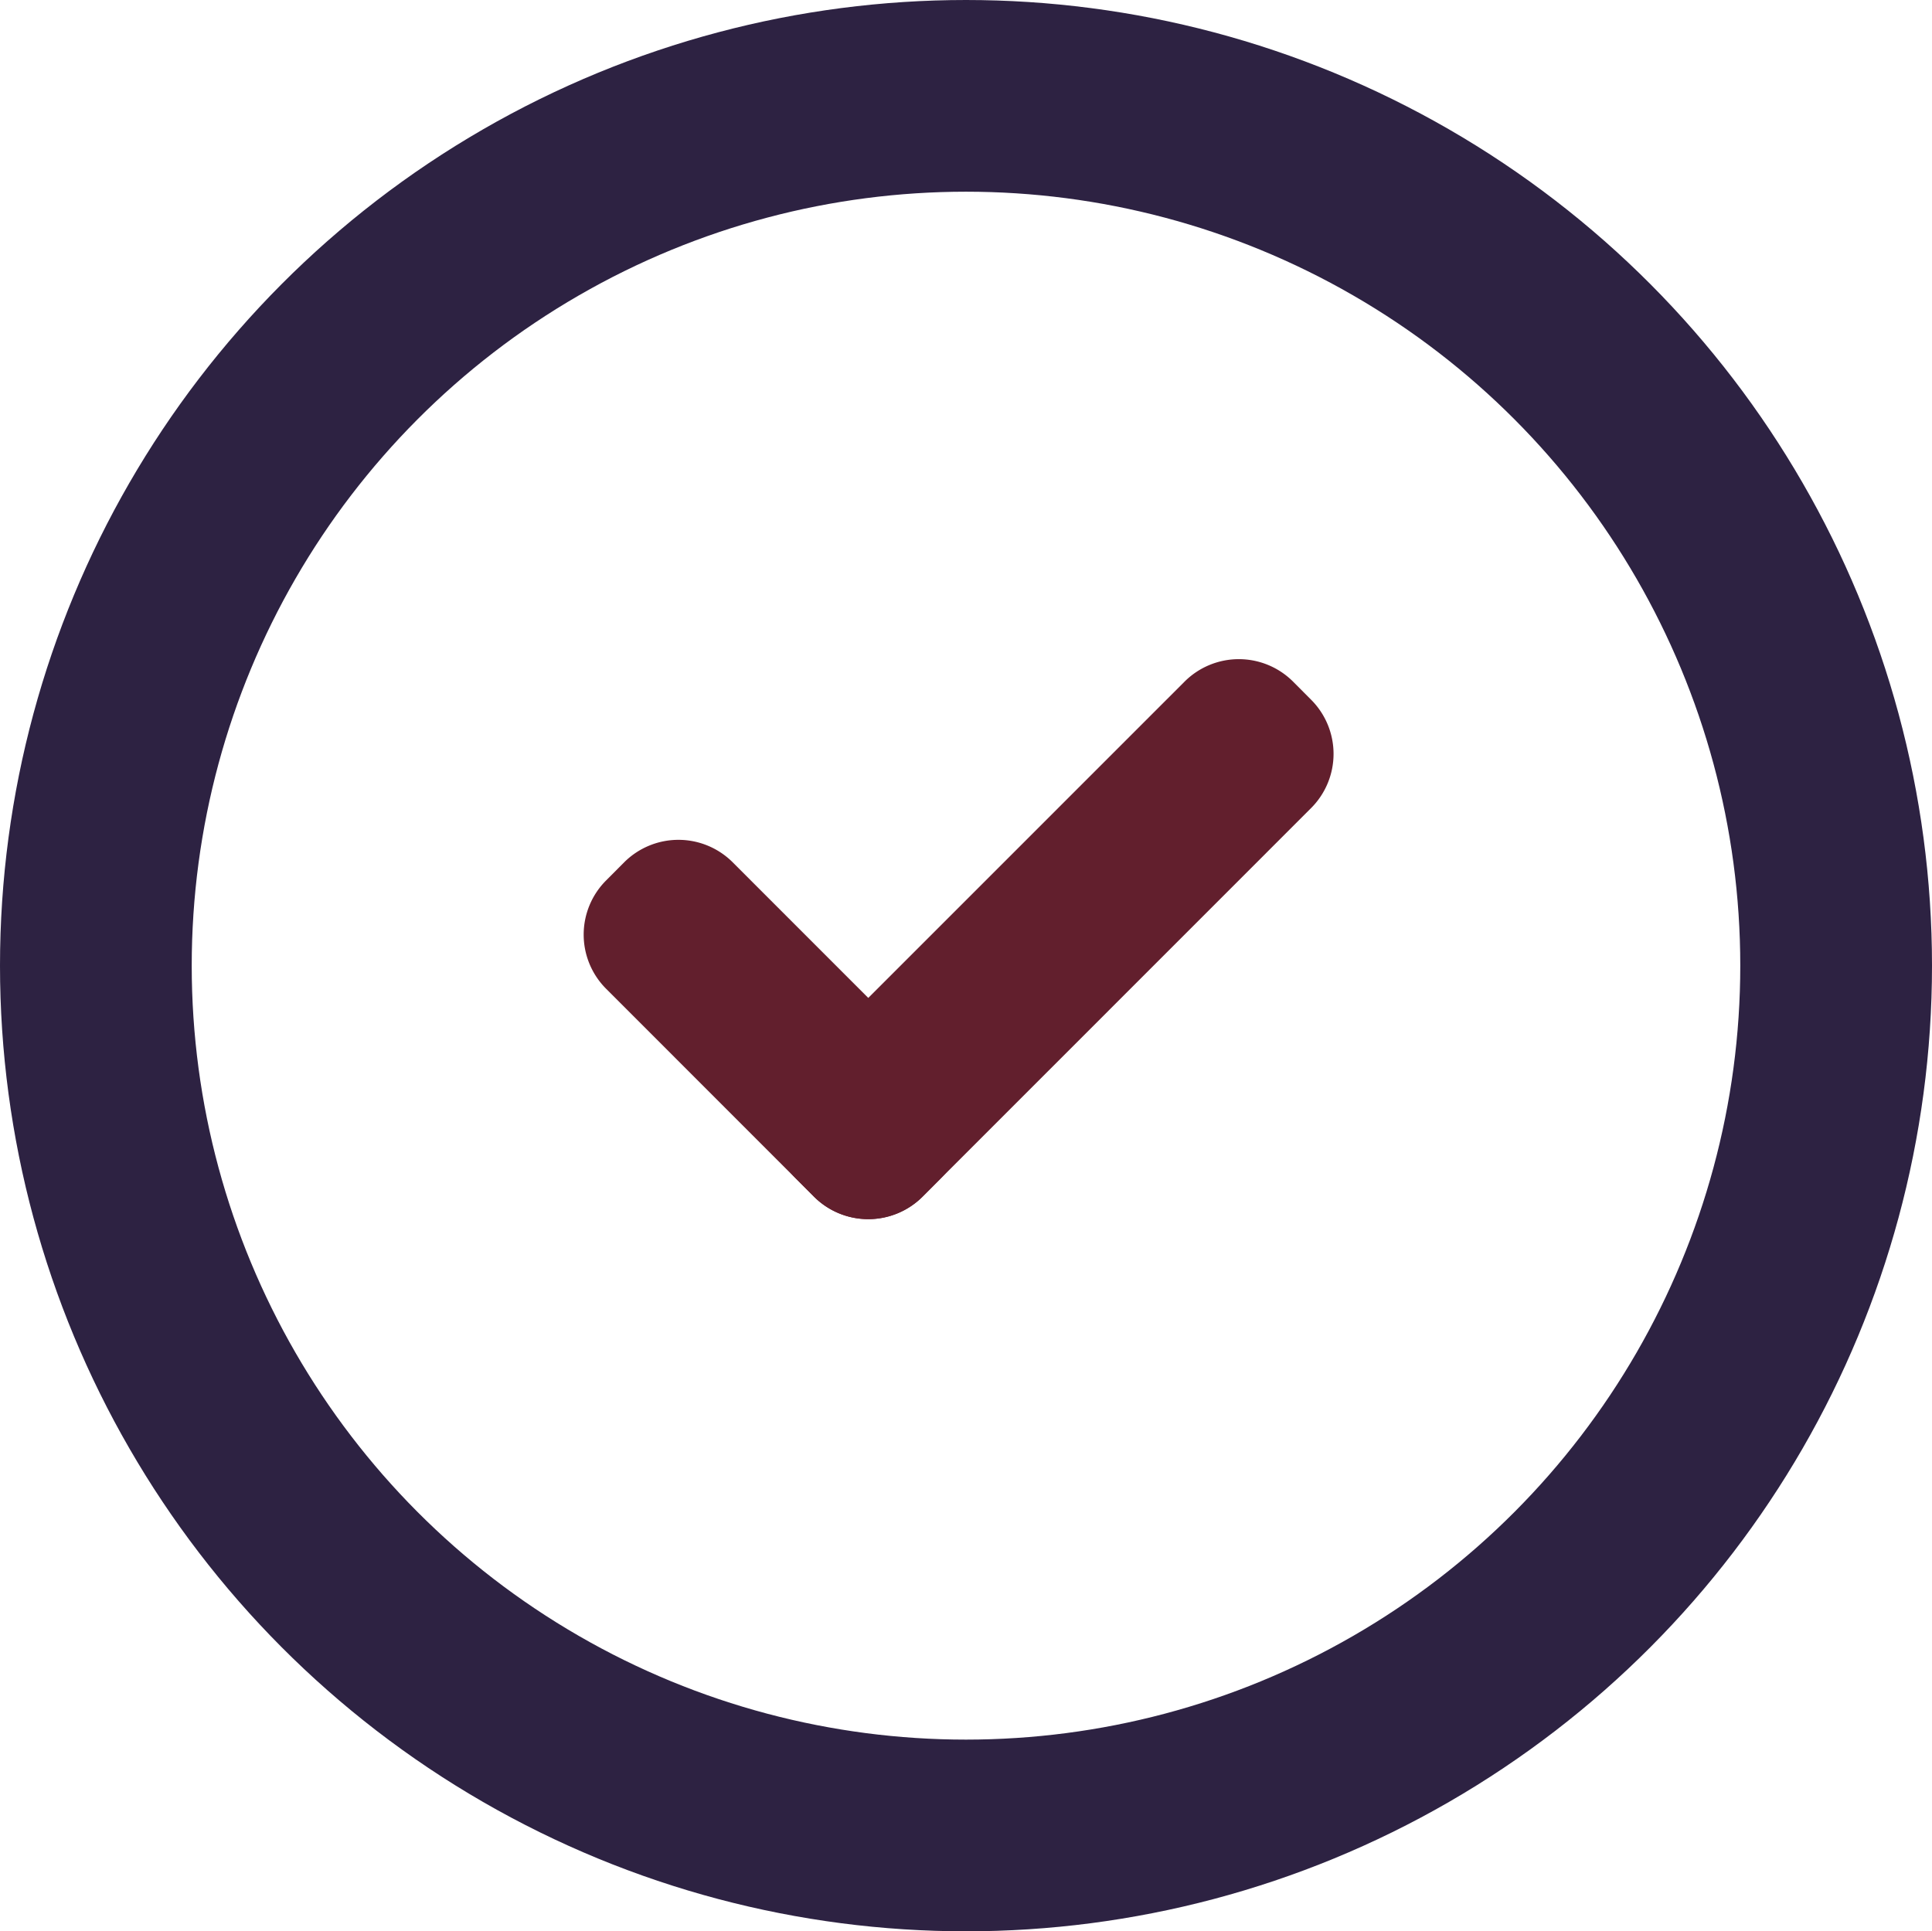 <svg id="Grupo_4" data-name="Grupo 4" xmlns="http://www.w3.org/2000/svg" width="151.156" height="151.12" viewBox="0 0 151.156 151.12">
  <defs>
    <style>
      .cls-1 {
        fill: none;
        stroke: #2d2242;
        stroke-width: 15px;
      }

      .cls-2 {
        fill: #621f2d;
        fill-rule: evenodd;
      }
    </style>
  </defs>
  <ellipse id="Elipse_5" data-name="Elipse 5" class="cls-1" cx="75.578" cy="75.56" rx="68.078" ry="68.06"/>
  <path id="Rectángulo_redondeado_614" data-name="Rectángulo redondeado 614" class="cls-2" d="M169.822,5831.91l16.264,16.27a5.994,5.994,0,0,1,0,8.48l-1.414,1.42a6.007,6.007,0,0,1-8.486,0l-16.263-16.27a5.994,5.994,0,0,1,0-8.48l1.414-1.42A6.005,6.005,0,0,1,169.822,5831.91Z" transform="translate(-112.5 -5764.44)"/>
  <path id="Rectángulo_redondeado_614_copia" data-name="Rectángulo redondeado 614 copia" class="cls-2" d="M213.663,5817.77l1.414,1.42a5.994,5.994,0,0,1,0,8.48l-30.4,30.41a6.007,6.007,0,0,1-8.486,0l-1.414-1.42a5.994,5.994,0,0,1,0-8.48l30.406-30.41A6.005,6.005,0,0,1,213.663,5817.77Z" transform="translate(-112.5 -5764.44)"/>
</svg>
